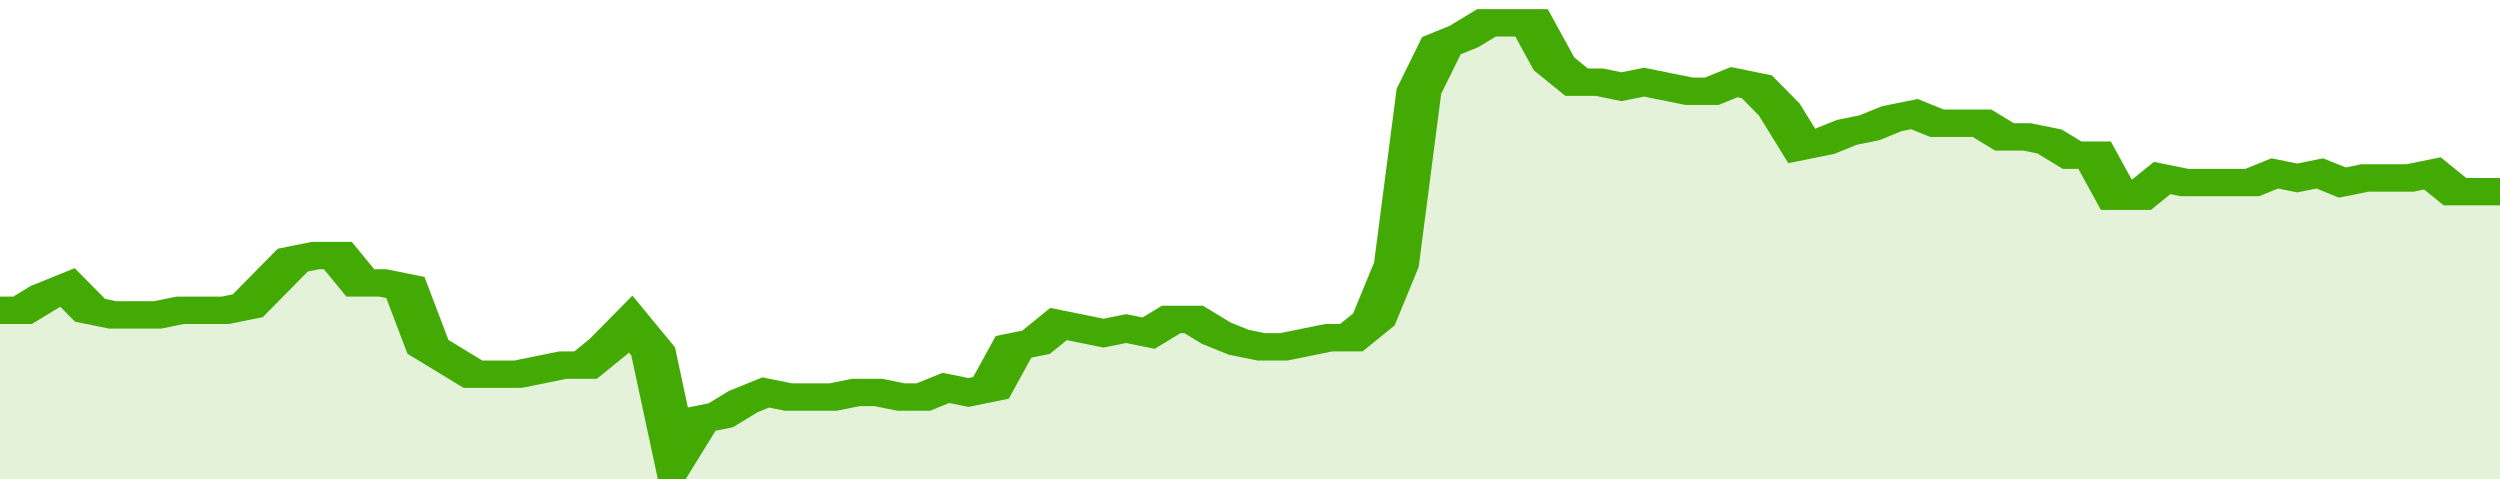 <svg xmlns="http://www.w3.org/2000/svg" viewBox="0 0 333 105" width="120" height="23" preserveAspectRatio="none">
				 <polyline fill="none" stroke="#43AA05" stroke-width="6" points="0, 68 3, 68 6, 65 9, 63 12, 68 15, 69 18, 69 21, 69 24, 68 27, 68 30, 68 33, 67 36, 62 39, 57 42, 56 45, 56 48, 62 51, 62 54, 63 57, 76 60, 79 63, 82 66, 82 69, 82 72, 81 75, 80 78, 80 81, 76 84, 71 87, 77 90, 100 93, 92 96, 91 99, 88 102, 86 105, 87 108, 87 111, 87 114, 86 117, 86 120, 87 123, 87 126, 85 129, 86 132, 85 135, 76 138, 75 141, 71 144, 72 147, 73 150, 72 153, 73 156, 70 159, 70 162, 73 165, 75 168, 76 171, 76 174, 75 177, 74 180, 74 183, 70 186, 58 189, 20 192, 10 195, 8 198, 5 201, 5 204, 5 207, 14 210, 18 213, 18 216, 19 219, 18 222, 19 225, 20 228, 20 231, 18 234, 19 237, 24 240, 32 243, 31 246, 29 249, 28 252, 26 255, 25 258, 27 261, 27 264, 27 267, 30 270, 30 273, 31 276, 34 279, 34 282, 43 285, 43 288, 39 291, 40 294, 40 297, 40 300, 40 303, 38 306, 39 309, 38 312, 40 315, 39 318, 39 321, 39 324, 38 327, 42 330, 42 333, 42 333, 42 "> </polyline>
				 <polygon fill="#43AA05" opacity="0.15" points="0, 105 0, 68 3, 68 6, 65 9, 63 12, 68 15, 69 18, 69 21, 69 24, 68 27, 68 30, 68 33, 67 36, 62 39, 57 42, 56 45, 56 48, 62 51, 62 54, 63 57, 76 60, 79 63, 82 66, 82 69, 82 72, 81 75, 80 78, 80 81, 76 84, 71 87, 77 90, 100 93, 92 96, 91 99, 88 102, 86 105, 87 108, 87 111, 87 114, 86 117, 86 120, 87 123, 87 126, 85 129, 86 132, 85 135, 76 138, 75 141, 71 144, 72 147, 73 150, 72 153, 73 156, 70 159, 70 162, 73 165, 75 168, 76 171, 76 174, 75 177, 74 180, 74 183, 70 186, 58 189, 20 192, 10 195, 8 198, 5 201, 5 204, 5 207, 14 210, 18 213, 18 216, 19 219, 18 222, 19 225, 20 228, 20 231, 18 234, 19 237, 24 240, 32 243, 31 246, 29 249, 28 252, 26 255, 25 258, 27 261, 27 264, 27 267, 30 270, 30 273, 31 276, 34 279, 34 282, 43 285, 43 288, 39 291, 40 294, 40 297, 40 300, 40 303, 38 306, 39 309, 38 312, 40 315, 39 318, 39 321, 39 324, 38 327, 42 330, 42 333, 42 333, 105 "></polygon>
			</svg>